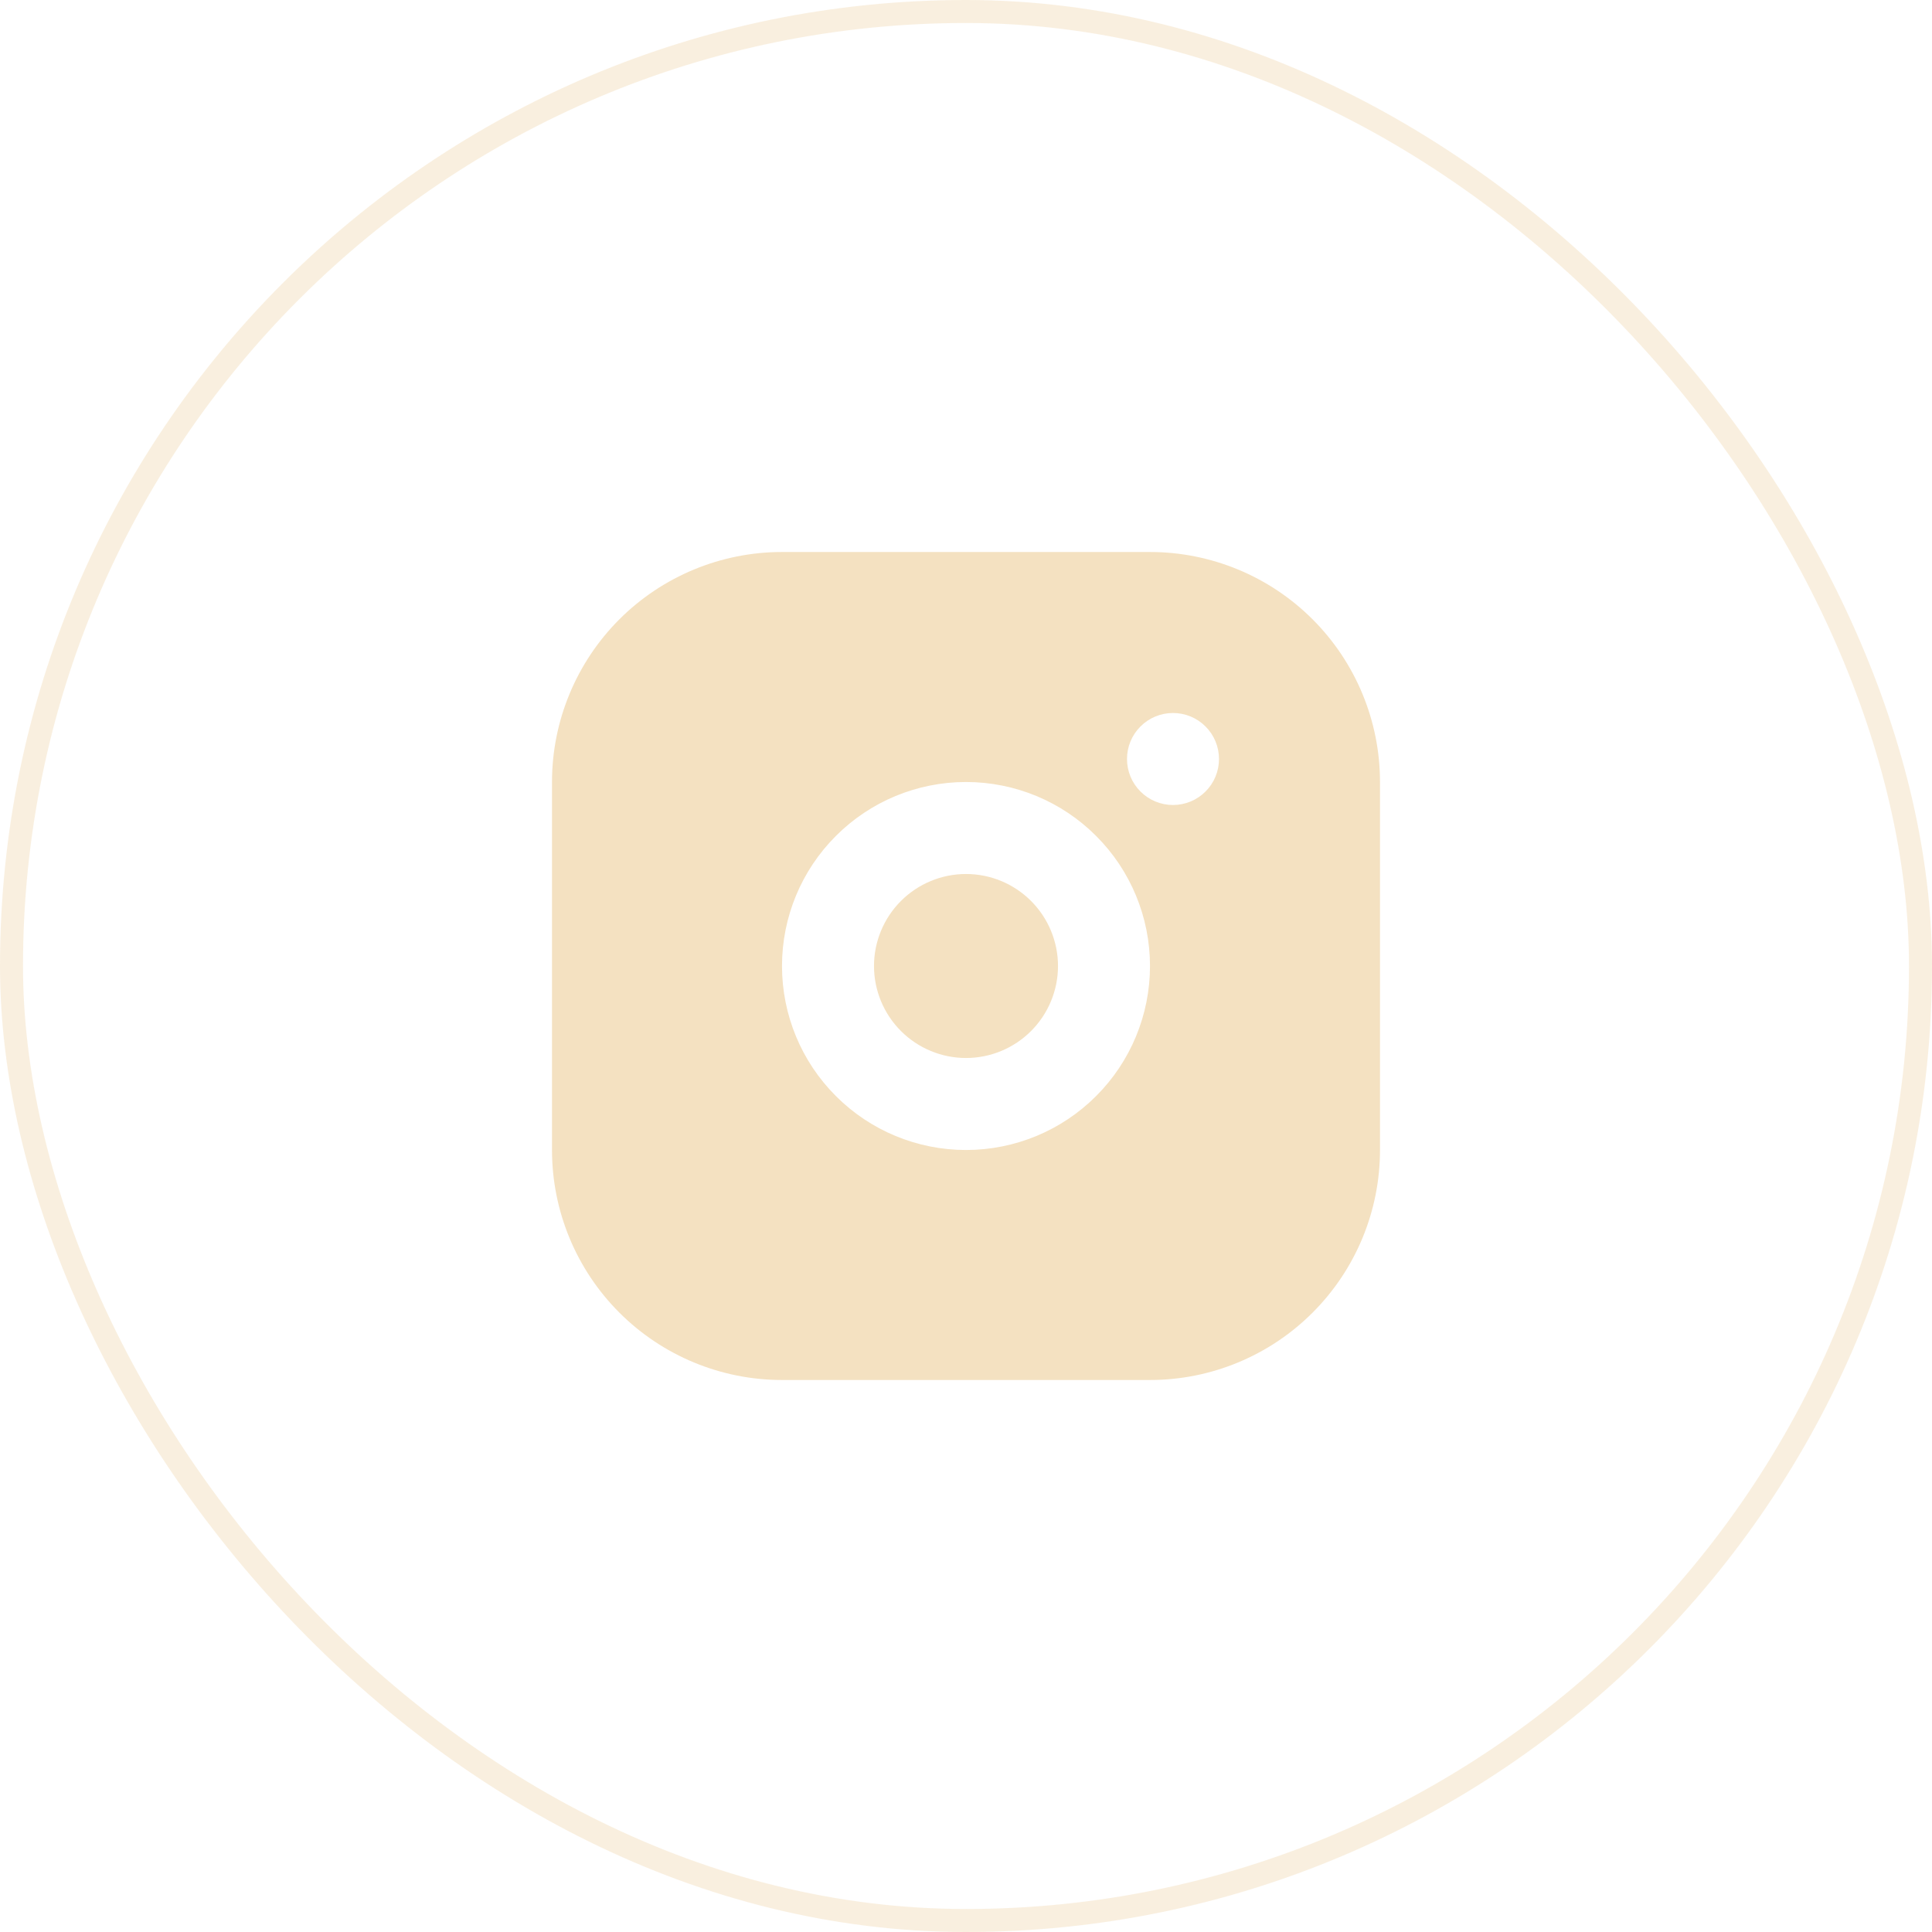 <svg width="42" height="42" viewBox="0 0 42 42" fill="none" xmlns="http://www.w3.org/2000/svg">
<rect x="0.25" y="0.25" width="41.5" height="41.5" rx="20.75" stroke="#F4E1C1" stroke-opacity="0.5" stroke-width="0.5"/>
<g clip-path="url(#clip0_269_133)">
<path d="M25 12C26.326 12 27.598 12.527 28.535 13.464C29.473 14.402 30 15.674 30 17V25C30 26.326 29.473 27.598 28.535 28.535C27.598 29.473 26.326 30 25 30H17C15.674 30 14.402 29.473 13.464 28.535C12.527 27.598 12 26.326 12 25V17C12 15.674 12.527 14.402 13.464 13.464C14.402 12.527 15.674 12 17 12H25ZM21 17C19.939 17 18.922 17.421 18.172 18.172C17.421 18.922 17 19.939 17 21C17 22.061 17.421 23.078 18.172 23.828C18.922 24.579 19.939 25 21 25C22.061 25 23.078 24.579 23.828 23.828C24.579 23.078 25 22.061 25 21C25 19.939 24.579 18.922 23.828 18.172C23.078 17.421 22.061 17 21 17ZM21 19C21.53 19 22.039 19.211 22.414 19.586C22.789 19.961 23 20.47 23 21C23 21.53 22.789 22.039 22.414 22.414C22.039 22.789 21.53 23 21 23C20.47 23 19.961 22.789 19.586 22.414C19.211 22.039 19 21.53 19 21C19 20.47 19.211 19.961 19.586 19.586C19.961 19.211 20.47 19 21 19ZM25.5 15.5C25.235 15.5 24.98 15.605 24.793 15.793C24.605 15.98 24.5 16.235 24.5 16.5C24.5 16.765 24.605 17.02 24.793 17.207C24.98 17.395 25.235 17.5 25.5 17.5C25.765 17.5 26.02 17.395 26.207 17.207C26.395 17.02 26.5 16.765 26.5 16.5C26.5 16.235 26.395 15.98 26.207 15.793C26.02 15.605 25.765 15.5 25.5 15.5Z" fill="#F4E1C1"/>
</g>
<defs>
<clipPath id="clip0_269_133">
<rect width="24" height="24" fill="white" transform="translate(9 9)"/>
</clipPath>
</defs>
</svg>
